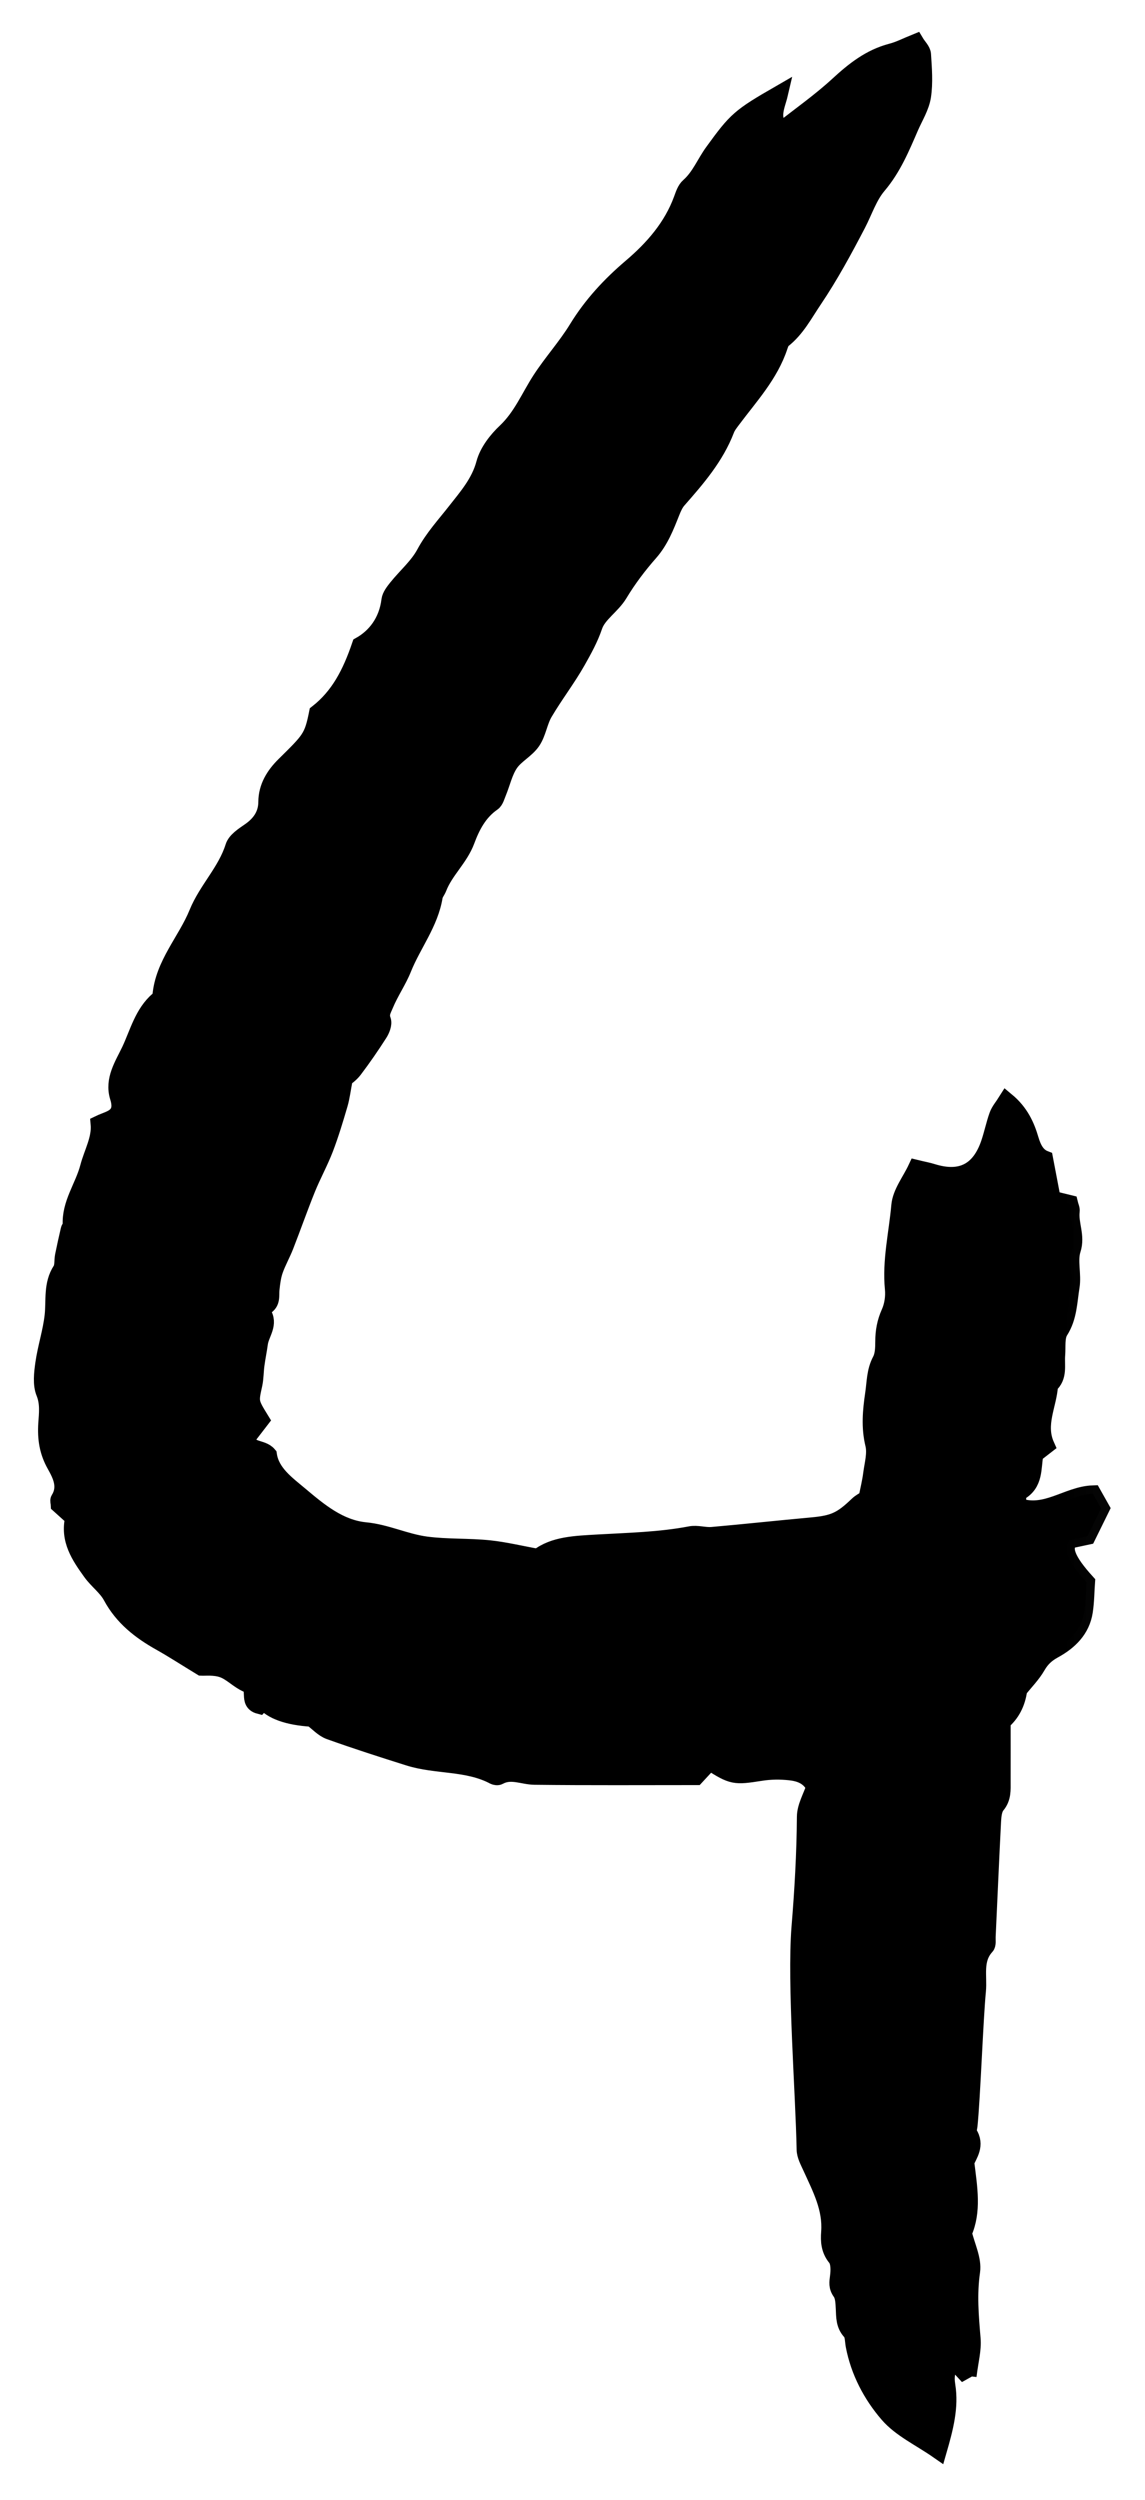 <svg width="22" height="48" viewBox="0 0 22 48" fill="none" xmlns="http://www.w3.org/2000/svg">
<g clip-path="url(#clip0_256_7785)">
<path d="M18.603 45.63C18.484 45.5 18.412 45.422 18.316 45.318C18.182 45.486 18.165 45.627 18.194 45.81C18.259 46.219 18.157 46.614 18.03 47.054C17.681 46.811 17.308 46.64 17.064 46.358C16.744 45.988 16.506 45.538 16.411 45.038C16.394 44.947 16.4 44.831 16.345 44.772C16.221 44.638 16.229 44.487 16.221 44.328C16.215 44.221 16.213 44.093 16.156 44.013C16.08 43.908 16.096 43.824 16.11 43.713C16.126 43.594 16.128 43.434 16.062 43.352C15.936 43.197 15.927 43.033 15.94 42.861C15.975 42.402 15.768 42.015 15.588 41.619C15.538 41.508 15.471 41.39 15.469 41.275C15.449 40.202 15.285 38.085 15.37 37.011C15.428 36.303 15.469 35.597 15.474 34.886C15.475 34.694 15.59 34.503 15.652 34.314C15.552 34.106 15.369 34.044 15.182 34.023C14.995 34.002 14.801 34.004 14.615 34.034C14.113 34.112 14.077 34.113 13.636 33.83C13.559 33.914 13.478 34.001 13.373 34.114C12.355 34.114 11.312 34.121 10.269 34.108C10.041 34.105 9.816 33.981 9.586 34.109C9.562 34.122 9.519 34.117 9.493 34.104C8.979 33.83 8.388 33.913 7.852 33.743C7.344 33.583 6.835 33.42 6.333 33.24C6.206 33.194 6.105 33.077 5.991 32.994C5.53 32.965 5.22 32.854 5.063 32.662C5.033 32.693 5.003 32.725 4.982 32.748C4.74 32.684 4.947 32.42 4.747 32.334C4.58 32.263 4.446 32.11 4.278 32.051C4.121 31.996 3.935 32.017 3.872 32.014C3.553 31.82 3.323 31.67 3.084 31.536C2.695 31.318 2.358 31.056 2.139 30.649C2.045 30.476 1.869 30.351 1.752 30.188C1.53 29.88 1.314 29.564 1.415 29.145C1.314 29.055 1.223 28.973 1.138 28.896C1.136 28.854 1.121 28.814 1.134 28.792C1.286 28.55 1.171 28.325 1.061 28.128C0.917 27.872 0.88 27.626 0.898 27.334C0.91 27.15 0.938 26.949 0.856 26.745C0.789 26.582 0.815 26.367 0.841 26.181C0.885 25.873 0.986 25.571 1.02 25.262C1.052 24.966 0.994 24.662 1.172 24.388C1.218 24.316 1.201 24.204 1.219 24.113C1.253 23.945 1.29 23.778 1.329 23.611C1.335 23.582 1.37 23.554 1.368 23.527C1.343 23.116 1.602 22.789 1.7 22.415C1.774 22.133 1.93 21.873 1.904 21.58C2.029 21.52 2.153 21.493 2.23 21.416C2.321 21.327 2.317 21.202 2.274 21.066C2.169 20.73 2.368 20.442 2.498 20.168C2.654 19.836 2.744 19.456 3.041 19.2C3.064 19.18 3.088 19.148 3.091 19.121C3.144 18.511 3.576 18.068 3.794 17.532C3.977 17.083 4.343 16.734 4.491 16.26C4.528 16.142 4.675 16.046 4.79 15.967C5.006 15.821 5.125 15.637 5.126 15.399C5.127 15.112 5.272 14.884 5.462 14.695C5.957 14.206 6.004 14.171 6.1 13.691C6.513 13.367 6.737 12.936 6.923 12.39C7.207 12.23 7.44 11.944 7.491 11.525C7.502 11.441 7.569 11.357 7.626 11.285C7.803 11.065 8.029 10.873 8.161 10.628C8.325 10.323 8.549 10.082 8.757 9.816C8.97 9.544 9.214 9.269 9.312 8.899C9.373 8.672 9.544 8.451 9.721 8.285C10.022 7.999 10.171 7.627 10.387 7.293C10.607 6.954 10.882 6.652 11.092 6.308C11.372 5.852 11.723 5.474 12.13 5.128C12.546 4.774 12.911 4.36 13.105 3.828C13.138 3.739 13.17 3.636 13.237 3.578C13.448 3.392 13.545 3.131 13.705 2.913C14.15 2.3 14.213 2.243 14.978 1.802C14.923 2.039 14.786 2.268 15.013 2.503C15.379 2.213 15.761 1.946 16.102 1.632C16.409 1.349 16.72 1.103 17.131 0.996C17.281 0.957 17.422 0.883 17.593 0.814C17.64 0.893 17.72 0.966 17.726 1.043C17.743 1.311 17.766 1.586 17.726 1.85C17.694 2.053 17.575 2.242 17.49 2.436C17.319 2.83 17.158 3.222 16.871 3.561C16.693 3.77 16.604 4.053 16.474 4.303C16.215 4.799 15.95 5.289 15.635 5.757C15.451 6.029 15.305 6.316 15.042 6.523C15.008 6.55 14.99 6.603 14.975 6.647C14.795 7.193 14.409 7.606 14.075 8.053C14.029 8.115 13.977 8.178 13.95 8.249C13.749 8.773 13.391 9.186 13.029 9.598C12.971 9.663 12.932 9.752 12.899 9.835C12.79 10.109 12.686 10.379 12.485 10.608C12.268 10.854 12.066 11.121 11.897 11.402C11.757 11.635 11.492 11.791 11.415 12.02C11.332 12.264 11.213 12.477 11.092 12.692C10.899 13.033 10.657 13.346 10.458 13.684C10.357 13.854 10.334 14.074 10.224 14.235C10.113 14.398 9.909 14.496 9.798 14.658C9.688 14.82 9.645 15.027 9.569 15.212C9.539 15.282 9.518 15.375 9.463 15.413C9.201 15.594 9.063 15.863 8.96 16.14C8.834 16.48 8.549 16.717 8.421 17.05C8.398 17.108 8.352 17.16 8.343 17.219C8.259 17.727 7.933 18.13 7.746 18.594C7.653 18.829 7.498 19.049 7.397 19.294C7.353 19.399 7.304 19.47 7.35 19.593C7.374 19.663 7.329 19.777 7.281 19.849C7.13 20.085 6.97 20.317 6.801 20.54C6.736 20.626 6.642 20.689 6.617 20.71C6.577 20.914 6.561 21.062 6.52 21.202C6.436 21.489 6.35 21.775 6.244 22.053C6.143 22.315 6.007 22.561 5.901 22.821C5.754 23.185 5.624 23.556 5.481 23.922C5.419 24.081 5.332 24.233 5.276 24.393C5.236 24.509 5.221 24.634 5.208 24.756C5.195 24.878 5.234 25.012 5.089 25.091C5.06 25.107 5.03 25.188 5.044 25.208C5.191 25.423 5.011 25.601 4.985 25.795C4.966 25.934 4.937 26.071 4.919 26.209C4.902 26.333 4.905 26.46 4.879 26.582C4.804 26.922 4.8 26.921 5.011 27.264C4.925 27.375 4.833 27.496 4.748 27.606C4.765 27.874 5.03 27.783 5.158 27.936C5.21 28.285 5.509 28.495 5.767 28.712C6.133 29.02 6.521 29.343 7.016 29.392C7.422 29.43 7.782 29.612 8.186 29.666C8.596 29.72 9.003 29.696 9.408 29.739C9.701 29.77 9.991 29.841 10.336 29.903C10.644 29.662 11.06 29.652 11.488 29.627C12.081 29.593 12.677 29.581 13.264 29.469C13.396 29.443 13.54 29.494 13.677 29.483C14.317 29.427 14.956 29.357 15.596 29.299C16.019 29.26 16.166 29.195 16.476 28.898C16.531 28.844 16.603 28.81 16.656 28.774C16.691 28.601 16.729 28.45 16.748 28.295C16.773 28.109 16.83 27.909 16.788 27.735C16.708 27.405 16.737 27.092 16.785 26.765C16.818 26.548 16.811 26.331 16.921 26.124C16.977 26.02 16.979 25.881 16.98 25.757C16.98 25.564 17.012 25.388 17.093 25.207C17.155 25.07 17.18 24.899 17.165 24.748C17.112 24.207 17.241 23.681 17.288 23.149C17.309 22.905 17.494 22.676 17.607 22.434C17.742 22.467 17.832 22.482 17.919 22.51C18.461 22.677 18.823 22.496 19.008 21.956C19.069 21.778 19.106 21.591 19.169 21.416C19.203 21.324 19.272 21.247 19.339 21.14C19.604 21.36 19.719 21.618 19.797 21.884C19.85 22.064 19.927 22.2 20.072 22.256C20.125 22.532 20.171 22.777 20.219 23.027C20.344 23.059 20.447 23.084 20.55 23.109C20.564 23.167 20.589 23.214 20.583 23.256C20.553 23.502 20.69 23.73 20.604 23.995C20.535 24.21 20.619 24.471 20.581 24.703C20.534 24.989 20.535 25.289 20.364 25.556C20.289 25.674 20.317 25.86 20.304 26.016C20.287 26.215 20.353 26.434 20.167 26.595C20.145 26.978 19.917 27.346 20.1 27.756C20.03 27.81 19.958 27.866 19.886 27.922C19.836 28.187 19.889 28.488 19.581 28.655C19.538 28.678 19.562 28.825 19.555 28.921C20.09 29.116 20.511 28.7 20.999 28.684C21.055 28.784 21.102 28.865 21.157 28.963C21.069 29.142 20.979 29.324 20.893 29.499C20.762 29.527 20.655 29.55 20.56 29.57C20.407 29.724 20.496 29.961 20.877 30.381C20.865 30.541 20.865 30.744 20.835 30.943C20.781 31.294 20.542 31.522 20.253 31.68C20.107 31.76 20.01 31.849 19.928 31.991C19.835 32.153 19.699 32.289 19.575 32.445C19.541 32.703 19.434 32.907 19.256 33.057C19.256 33.423 19.257 33.818 19.256 34.212C19.256 34.368 19.269 34.521 19.152 34.662C19.09 34.736 19.078 34.864 19.072 34.97C19.034 35.709 19.003 36.448 18.968 37.188C18.965 37.251 18.98 37.335 18.946 37.372C18.711 37.627 18.809 37.94 18.781 38.231C18.73 38.746 18.673 40.306 18.619 40.82C18.614 40.867 18.59 40.928 18.61 40.958C18.767 41.19 18.61 41.379 18.556 41.516C18.619 42.019 18.695 42.458 18.511 42.876C18.571 43.131 18.702 43.386 18.669 43.615C18.606 44.052 18.642 44.475 18.679 44.907C18.697 45.117 18.636 45.335 18.601 45.623L18.603 45.63Z" fill="black"/>
<mask id="mask0_256_7785" style="mask-type:luminance" maskUnits="userSpaceOnUse" x="0" y="0" width="22" height="48">
<path d="M21.966 0H0V48H21.966V0Z" fill="white"/>
<path d="M18.603 45.63C18.484 45.5 18.412 45.422 18.316 45.318C18.182 45.486 18.165 45.627 18.194 45.81C18.259 46.219 18.157 46.614 18.03 47.054C17.681 46.811 17.308 46.64 17.064 46.358C16.744 45.988 16.506 45.538 16.411 45.038C16.394 44.947 16.4 44.831 16.345 44.772C16.221 44.638 16.229 44.487 16.221 44.328C16.215 44.221 16.213 44.093 16.156 44.013C16.08 43.908 16.096 43.824 16.11 43.713C16.126 43.594 16.128 43.434 16.062 43.352C15.936 43.197 15.927 43.033 15.94 42.861C15.975 42.402 15.768 42.015 15.588 41.619C15.538 41.508 15.471 41.39 15.469 41.275C15.449 40.202 15.285 38.085 15.37 37.011C15.428 36.303 15.469 35.597 15.474 34.886C15.475 34.694 15.59 34.503 15.652 34.314C15.552 34.106 15.369 34.044 15.182 34.023C14.995 34.002 14.801 34.004 14.615 34.034C14.113 34.112 14.077 34.113 13.636 33.83C13.559 33.914 13.478 34.001 13.373 34.114C12.355 34.114 11.312 34.121 10.269 34.108C10.041 34.105 9.816 33.981 9.586 34.109C9.562 34.122 9.519 34.117 9.493 34.104C8.979 33.83 8.388 33.913 7.852 33.743C7.344 33.583 6.835 33.42 6.333 33.24C6.206 33.194 6.105 33.077 5.991 32.994C5.53 32.965 5.22 32.854 5.063 32.662C5.033 32.693 5.003 32.725 4.982 32.748C4.74 32.684 4.947 32.42 4.747 32.334C4.58 32.263 4.446 32.11 4.278 32.051C4.121 31.996 3.935 32.017 3.872 32.014C3.553 31.82 3.323 31.67 3.084 31.536C2.695 31.318 2.358 31.056 2.139 30.649C2.045 30.476 1.869 30.351 1.752 30.188C1.53 29.88 1.314 29.564 1.415 29.145C1.314 29.055 1.223 28.973 1.138 28.896C1.136 28.854 1.121 28.814 1.134 28.792C1.286 28.55 1.171 28.325 1.061 28.128C0.917 27.872 0.88 27.626 0.898 27.334C0.91 27.15 0.938 26.949 0.856 26.745C0.789 26.582 0.815 26.367 0.841 26.181C0.885 25.873 0.986 25.571 1.02 25.262C1.052 24.966 0.994 24.662 1.172 24.388C1.218 24.316 1.201 24.204 1.219 24.113C1.253 23.945 1.29 23.778 1.329 23.611C1.335 23.582 1.37 23.554 1.368 23.527C1.343 23.116 1.602 22.789 1.7 22.415C1.774 22.133 1.93 21.873 1.904 21.58C2.029 21.52 2.153 21.493 2.23 21.416C2.321 21.327 2.317 21.202 2.274 21.066C2.169 20.73 2.368 20.442 2.498 20.168C2.654 19.836 2.744 19.456 3.041 19.2C3.064 19.18 3.088 19.148 3.091 19.121C3.144 18.511 3.576 18.068 3.794 17.532C3.977 17.083 4.343 16.734 4.491 16.26C4.528 16.142 4.675 16.046 4.79 15.967C5.006 15.821 5.125 15.637 5.126 15.399C5.127 15.112 5.272 14.884 5.462 14.695C5.957 14.206 6.004 14.171 6.1 13.691C6.513 13.367 6.737 12.936 6.923 12.39C7.207 12.23 7.44 11.944 7.491 11.525C7.502 11.441 7.569 11.357 7.626 11.285C7.803 11.065 8.029 10.873 8.161 10.628C8.325 10.323 8.549 10.082 8.757 9.816C8.97 9.544 9.214 9.269 9.312 8.899C9.373 8.672 9.544 8.451 9.721 8.285C10.022 7.999 10.171 7.627 10.387 7.293C10.607 6.954 10.882 6.652 11.092 6.308C11.372 5.852 11.723 5.474 12.13 5.128C12.546 4.774 12.911 4.36 13.105 3.828C13.138 3.739 13.17 3.636 13.237 3.578C13.448 3.392 13.545 3.131 13.705 2.913C14.15 2.3 14.213 2.243 14.978 1.802C14.923 2.039 14.786 2.268 15.013 2.503C15.379 2.213 15.761 1.946 16.102 1.632C16.409 1.349 16.72 1.103 17.131 0.996C17.281 0.957 17.422 0.883 17.593 0.814C17.64 0.893 17.72 0.966 17.726 1.043C17.743 1.311 17.766 1.586 17.726 1.85C17.694 2.053 17.575 2.242 17.49 2.436C17.319 2.83 17.158 3.222 16.871 3.561C16.693 3.77 16.604 4.053 16.474 4.303C16.215 4.799 15.95 5.289 15.635 5.757C15.451 6.029 15.305 6.316 15.042 6.523C15.008 6.55 14.99 6.603 14.975 6.647C14.795 7.193 14.409 7.606 14.075 8.053C14.029 8.115 13.977 8.178 13.95 8.249C13.749 8.773 13.391 9.186 13.029 9.598C12.971 9.663 12.932 9.752 12.899 9.835C12.79 10.109 12.686 10.379 12.485 10.608C12.268 10.854 12.066 11.121 11.897 11.402C11.757 11.635 11.492 11.791 11.415 12.02C11.332 12.264 11.213 12.477 11.092 12.692C10.899 13.033 10.657 13.346 10.458 13.684C10.357 13.854 10.334 14.074 10.224 14.235C10.113 14.398 9.909 14.496 9.798 14.658C9.688 14.82 9.645 15.027 9.569 15.212C9.539 15.282 9.518 15.375 9.463 15.413C9.201 15.594 9.063 15.863 8.96 16.14C8.834 16.48 8.549 16.717 8.421 17.05C8.398 17.108 8.352 17.16 8.343 17.219C8.259 17.727 7.933 18.13 7.746 18.594C7.653 18.829 7.498 19.049 7.397 19.294C7.353 19.399 7.304 19.47 7.35 19.593C7.374 19.663 7.329 19.777 7.281 19.849C7.13 20.085 6.97 20.317 6.801 20.54C6.736 20.626 6.642 20.689 6.617 20.71C6.577 20.914 6.561 21.062 6.52 21.202C6.436 21.489 6.35 21.775 6.244 22.053C6.143 22.315 6.007 22.561 5.901 22.821C5.754 23.185 5.624 23.556 5.481 23.922C5.419 24.081 5.332 24.233 5.276 24.393C5.236 24.509 5.221 24.634 5.208 24.756C5.195 24.878 5.234 25.012 5.089 25.091C5.06 25.107 5.03 25.188 5.044 25.208C5.191 25.423 5.011 25.601 4.985 25.795C4.966 25.934 4.937 26.071 4.919 26.209C4.902 26.333 4.905 26.46 4.879 26.582C4.804 26.922 4.8 26.921 5.011 27.264C4.925 27.375 4.833 27.496 4.748 27.606C4.765 27.874 5.03 27.783 5.158 27.936C5.21 28.285 5.509 28.495 5.767 28.712C6.133 29.02 6.521 29.343 7.016 29.392C7.422 29.43 7.782 29.612 8.186 29.666C8.596 29.72 9.003 29.696 9.408 29.739C9.701 29.77 9.991 29.841 10.336 29.903C10.644 29.662 11.06 29.652 11.488 29.627C12.081 29.593 12.677 29.581 13.264 29.469C13.396 29.443 13.54 29.494 13.677 29.483C14.317 29.427 14.956 29.357 15.596 29.299C16.019 29.26 16.166 29.195 16.476 28.898C16.531 28.844 16.603 28.81 16.656 28.774C16.691 28.601 16.729 28.45 16.748 28.295C16.773 28.109 16.83 27.909 16.788 27.735C16.708 27.405 16.737 27.092 16.785 26.765C16.818 26.548 16.811 26.331 16.921 26.124C16.977 26.02 16.979 25.881 16.98 25.757C16.98 25.564 17.012 25.388 17.093 25.207C17.155 25.07 17.18 24.899 17.165 24.748C17.112 24.207 17.241 23.681 17.288 23.149C17.309 22.905 17.494 22.676 17.607 22.434C17.742 22.467 17.832 22.482 17.919 22.51C18.461 22.677 18.823 22.496 19.008 21.956C19.069 21.778 19.106 21.591 19.169 21.416C19.203 21.324 19.272 21.247 19.339 21.14C19.604 21.36 19.719 21.618 19.797 21.884C19.85 22.064 19.927 22.2 20.072 22.256C20.125 22.532 20.171 22.777 20.219 23.027C20.344 23.059 20.447 23.084 20.55 23.109C20.564 23.167 20.589 23.214 20.583 23.256C20.553 23.502 20.69 23.73 20.604 23.995C20.535 24.21 20.619 24.471 20.581 24.703C20.534 24.989 20.535 25.289 20.364 25.556C20.289 25.674 20.317 25.86 20.304 26.016C20.287 26.215 20.353 26.434 20.167 26.595C20.145 26.978 19.917 27.346 20.1 27.756C20.03 27.81 19.958 27.866 19.886 27.922C19.836 28.187 19.889 28.488 19.581 28.655C19.538 28.678 19.562 28.825 19.555 28.921C20.09 29.116 20.511 28.7 20.999 28.684C21.055 28.784 21.102 28.865 21.157 28.963C21.069 29.142 20.979 29.324 20.893 29.499C20.762 29.527 20.655 29.55 20.56 29.57C20.407 29.724 20.496 29.961 20.877 30.381C20.865 30.541 20.865 30.744 20.835 30.943C20.781 31.294 20.542 31.522 20.253 31.68C20.107 31.76 20.01 31.849 19.928 31.991C19.835 32.153 19.699 32.289 19.575 32.445C19.541 32.703 19.434 32.907 19.256 33.057C19.256 33.423 19.257 33.818 19.256 34.212C19.256 34.368 19.269 34.521 19.152 34.662C19.09 34.736 19.078 34.864 19.072 34.97C19.034 35.709 19.003 36.448 18.968 37.188C18.965 37.251 18.98 37.335 18.946 37.372C18.711 37.627 18.809 37.94 18.781 38.231C18.73 38.746 18.673 40.306 18.619 40.82C18.614 40.867 18.59 40.928 18.61 40.958C18.767 41.19 18.61 41.379 18.556 41.516C18.619 42.019 18.695 42.458 18.511 42.876C18.571 43.131 18.702 43.386 18.669 43.615C18.606 44.052 18.642 44.475 18.679 44.907C18.697 45.117 18.636 45.335 18.601 45.623L18.603 45.63Z" fill="black"/>
</mask>
<g mask="url(#mask0_256_7785)">
<path d="M18.603 45.63C18.484 45.5 18.412 45.422 18.316 45.318C18.182 45.486 18.165 45.627 18.194 45.81C18.259 46.219 18.157 46.614 18.03 47.054C17.681 46.811 17.308 46.64 17.064 46.358C16.744 45.988 16.506 45.538 16.411 45.038C16.394 44.947 16.4 44.831 16.345 44.772C16.221 44.638 16.229 44.487 16.221 44.328C16.215 44.221 16.213 44.093 16.156 44.013C16.08 43.908 16.096 43.824 16.11 43.713C16.126 43.594 16.128 43.434 16.062 43.352C15.936 43.197 15.927 43.033 15.94 42.861C15.975 42.402 15.768 42.015 15.588 41.619C15.538 41.508 15.471 41.39 15.469 41.275C15.449 40.202 15.285 38.085 15.37 37.011C15.428 36.303 15.469 35.597 15.474 34.886C15.475 34.694 15.59 34.503 15.652 34.314C15.552 34.106 15.369 34.044 15.182 34.023C14.995 34.002 14.801 34.004 14.615 34.034C14.113 34.112 14.077 34.113 13.636 33.83C13.559 33.914 13.478 34.001 13.373 34.114C12.355 34.114 11.312 34.121 10.269 34.108C10.041 34.105 9.816 33.981 9.586 34.109C9.562 34.122 9.519 34.117 9.493 34.104C8.979 33.83 8.388 33.913 7.852 33.743C7.344 33.583 6.835 33.42 6.333 33.24C6.206 33.194 6.105 33.077 5.991 32.994C5.53 32.965 5.22 32.854 5.063 32.662C5.033 32.693 5.003 32.725 4.982 32.748C4.74 32.684 4.947 32.42 4.747 32.334C4.58 32.263 4.446 32.11 4.278 32.051C4.121 31.996 3.935 32.017 3.872 32.014C3.553 31.82 3.323 31.67 3.084 31.536C2.695 31.318 2.358 31.056 2.139 30.649C2.045 30.476 1.869 30.351 1.752 30.188C1.53 29.88 1.314 29.564 1.415 29.145C1.314 29.055 1.223 28.973 1.138 28.896C1.136 28.854 1.121 28.814 1.134 28.792C1.286 28.55 1.171 28.325 1.061 28.128C0.917 27.872 0.88 27.626 0.898 27.334C0.91 27.15 0.938 26.949 0.856 26.745C0.789 26.582 0.815 26.367 0.841 26.181C0.885 25.873 0.986 25.571 1.02 25.262C1.052 24.966 0.994 24.662 1.172 24.388C1.218 24.316 1.201 24.204 1.219 24.113C1.253 23.945 1.29 23.778 1.329 23.611C1.335 23.582 1.37 23.554 1.368 23.527C1.343 23.116 1.602 22.789 1.7 22.415C1.774 22.133 1.93 21.873 1.904 21.58C2.029 21.52 2.153 21.493 2.23 21.416C2.321 21.327 2.317 21.202 2.274 21.066C2.169 20.73 2.368 20.442 2.498 20.168C2.654 19.836 2.744 19.456 3.041 19.2C3.064 19.18 3.088 19.148 3.091 19.121C3.144 18.511 3.576 18.068 3.794 17.532C3.977 17.083 4.343 16.734 4.491 16.26C4.528 16.142 4.675 16.046 4.79 15.967C5.006 15.821 5.125 15.637 5.126 15.399C5.127 15.112 5.272 14.884 5.462 14.695C5.957 14.206 6.004 14.171 6.1 13.691C6.513 13.367 6.737 12.936 6.923 12.39C7.207 12.23 7.44 11.944 7.491 11.525C7.502 11.441 7.569 11.357 7.626 11.285C7.803 11.065 8.029 10.873 8.161 10.628C8.325 10.323 8.549 10.082 8.757 9.816C8.97 9.544 9.214 9.269 9.312 8.899C9.373 8.672 9.544 8.451 9.721 8.285C10.022 7.999 10.171 7.627 10.387 7.293C10.607 6.954 10.882 6.652 11.092 6.308C11.372 5.852 11.723 5.474 12.13 5.128C12.546 4.774 12.911 4.36 13.105 3.828C13.138 3.739 13.17 3.636 13.237 3.578C13.448 3.392 13.545 3.131 13.705 2.913C14.15 2.3 14.213 2.243 14.978 1.802C14.923 2.039 14.786 2.268 15.013 2.503C15.379 2.213 15.761 1.946 16.102 1.632C16.409 1.349 16.72 1.103 17.131 0.996C17.281 0.957 17.422 0.883 17.593 0.814C17.64 0.893 17.72 0.966 17.726 1.043C17.743 1.311 17.766 1.586 17.726 1.85C17.694 2.053 17.575 2.242 17.49 2.436C17.319 2.83 17.158 3.222 16.871 3.561C16.693 3.77 16.604 4.053 16.474 4.303C16.215 4.799 15.95 5.289 15.635 5.757C15.451 6.029 15.305 6.316 15.042 6.523C15.008 6.55 14.99 6.603 14.975 6.647C14.795 7.193 14.409 7.606 14.075 8.053C14.029 8.115 13.977 8.178 13.95 8.249C13.749 8.773 13.391 9.186 13.029 9.598C12.971 9.663 12.932 9.752 12.899 9.835C12.79 10.109 12.686 10.379 12.485 10.608C12.268 10.854 12.066 11.121 11.897 11.402C11.757 11.635 11.492 11.791 11.415 12.02C11.332 12.264 11.213 12.477 11.092 12.692C10.899 13.033 10.657 13.346 10.458 13.684C10.357 13.854 10.334 14.074 10.224 14.235C10.113 14.398 9.909 14.496 9.798 14.658C9.688 14.82 9.645 15.027 9.569 15.212C9.539 15.282 9.518 15.375 9.463 15.413C9.201 15.594 9.063 15.863 8.96 16.14C8.834 16.48 8.549 16.717 8.421 17.05C8.398 17.108 8.352 17.16 8.343 17.219C8.259 17.727 7.933 18.13 7.746 18.594C7.653 18.829 7.498 19.049 7.397 19.294C7.353 19.399 7.304 19.47 7.35 19.593C7.374 19.663 7.329 19.777 7.281 19.849C7.13 20.085 6.97 20.317 6.801 20.54C6.736 20.626 6.642 20.689 6.617 20.71C6.577 20.914 6.561 21.062 6.52 21.202C6.436 21.489 6.35 21.775 6.244 22.053C6.143 22.315 6.007 22.561 5.901 22.821C5.754 23.185 5.624 23.556 5.481 23.922C5.419 24.081 5.332 24.233 5.276 24.393C5.236 24.509 5.221 24.634 5.208 24.756C5.195 24.878 5.234 25.012 5.089 25.091C5.06 25.107 5.03 25.188 5.044 25.208C5.191 25.423 5.011 25.601 4.985 25.795C4.966 25.934 4.937 26.071 4.919 26.209C4.902 26.333 4.905 26.46 4.879 26.582C4.804 26.922 4.8 26.921 5.011 27.264C4.925 27.375 4.833 27.496 4.748 27.606C4.765 27.874 5.03 27.783 5.158 27.936C5.21 28.285 5.509 28.495 5.767 28.712C6.133 29.02 6.521 29.343 7.016 29.392C7.422 29.43 7.782 29.612 8.186 29.666C8.596 29.72 9.003 29.696 9.408 29.739C9.701 29.77 9.991 29.841 10.336 29.903C10.644 29.662 11.06 29.652 11.488 29.627C12.081 29.593 12.677 29.581 13.264 29.469C13.396 29.443 13.54 29.494 13.677 29.483C14.317 29.427 14.956 29.357 15.596 29.299C16.019 29.26 16.166 29.195 16.476 28.898C16.531 28.844 16.603 28.81 16.656 28.774C16.691 28.601 16.729 28.45 16.748 28.295C16.773 28.109 16.83 27.909 16.788 27.735C16.708 27.405 16.737 27.092 16.785 26.765C16.818 26.548 16.811 26.331 16.921 26.124C16.977 26.02 16.979 25.881 16.98 25.757C16.98 25.564 17.012 25.388 17.093 25.207C17.155 25.07 17.18 24.899 17.165 24.748C17.112 24.207 17.241 23.681 17.288 23.149C17.309 22.905 17.494 22.676 17.607 22.434C17.742 22.467 17.832 22.482 17.919 22.51C18.461 22.677 18.823 22.496 19.008 21.956C19.069 21.778 19.106 21.591 19.169 21.416C19.203 21.324 19.272 21.247 19.339 21.14C19.604 21.36 19.719 21.618 19.797 21.884C19.85 22.064 19.927 22.2 20.072 22.256C20.125 22.532 20.171 22.777 20.219 23.027C20.344 23.059 20.447 23.084 20.55 23.109C20.564 23.167 20.589 23.214 20.583 23.256C20.553 23.502 20.69 23.73 20.604 23.995C20.535 24.21 20.619 24.471 20.581 24.703C20.534 24.989 20.535 25.289 20.364 25.556C20.289 25.674 20.317 25.86 20.304 26.016C20.287 26.215 20.353 26.434 20.167 26.595C20.145 26.978 19.917 27.346 20.1 27.756C20.03 27.81 19.958 27.866 19.886 27.922C19.836 28.187 19.889 28.488 19.581 28.655C19.538 28.678 19.562 28.825 19.555 28.921C20.09 29.116 20.511 28.7 20.999 28.684C21.055 28.784 21.102 28.865 21.157 28.963C21.069 29.142 20.979 29.324 20.893 29.499C20.762 29.527 20.655 29.55 20.56 29.57C20.407 29.724 20.496 29.961 20.877 30.381C20.865 30.541 20.865 30.744 20.835 30.943C20.781 31.294 20.542 31.522 20.253 31.68C20.107 31.76 20.01 31.849 19.928 31.991C19.835 32.153 19.699 32.289 19.575 32.445C19.541 32.703 19.434 32.907 19.256 33.057C19.256 33.423 19.257 33.818 19.256 34.212C19.256 34.368 19.269 34.521 19.152 34.662C19.09 34.736 19.078 34.864 19.072 34.97C19.034 35.709 19.003 36.448 18.968 37.188C18.965 37.251 18.98 37.335 18.946 37.372C18.711 37.627 18.809 37.94 18.781 38.231C18.73 38.746 18.673 40.306 18.619 40.82C18.614 40.867 18.59 40.928 18.61 40.958C18.767 41.19 18.61 41.379 18.556 41.516C18.619 42.019 18.695 42.458 18.511 42.876C18.571 43.131 18.702 43.386 18.669 43.615C18.606 44.052 18.642 44.475 18.679 44.907C18.697 45.117 18.636 45.335 18.601 45.623L18.603 45.63Z" stroke="black" stroke-width="0.325"/>
</g>
</g>
<defs>
<clipPath id="clip0_256_7785">
<rect width="21.966" height="48" fill="white"/>
</clipPath>
</defs>
</svg>
